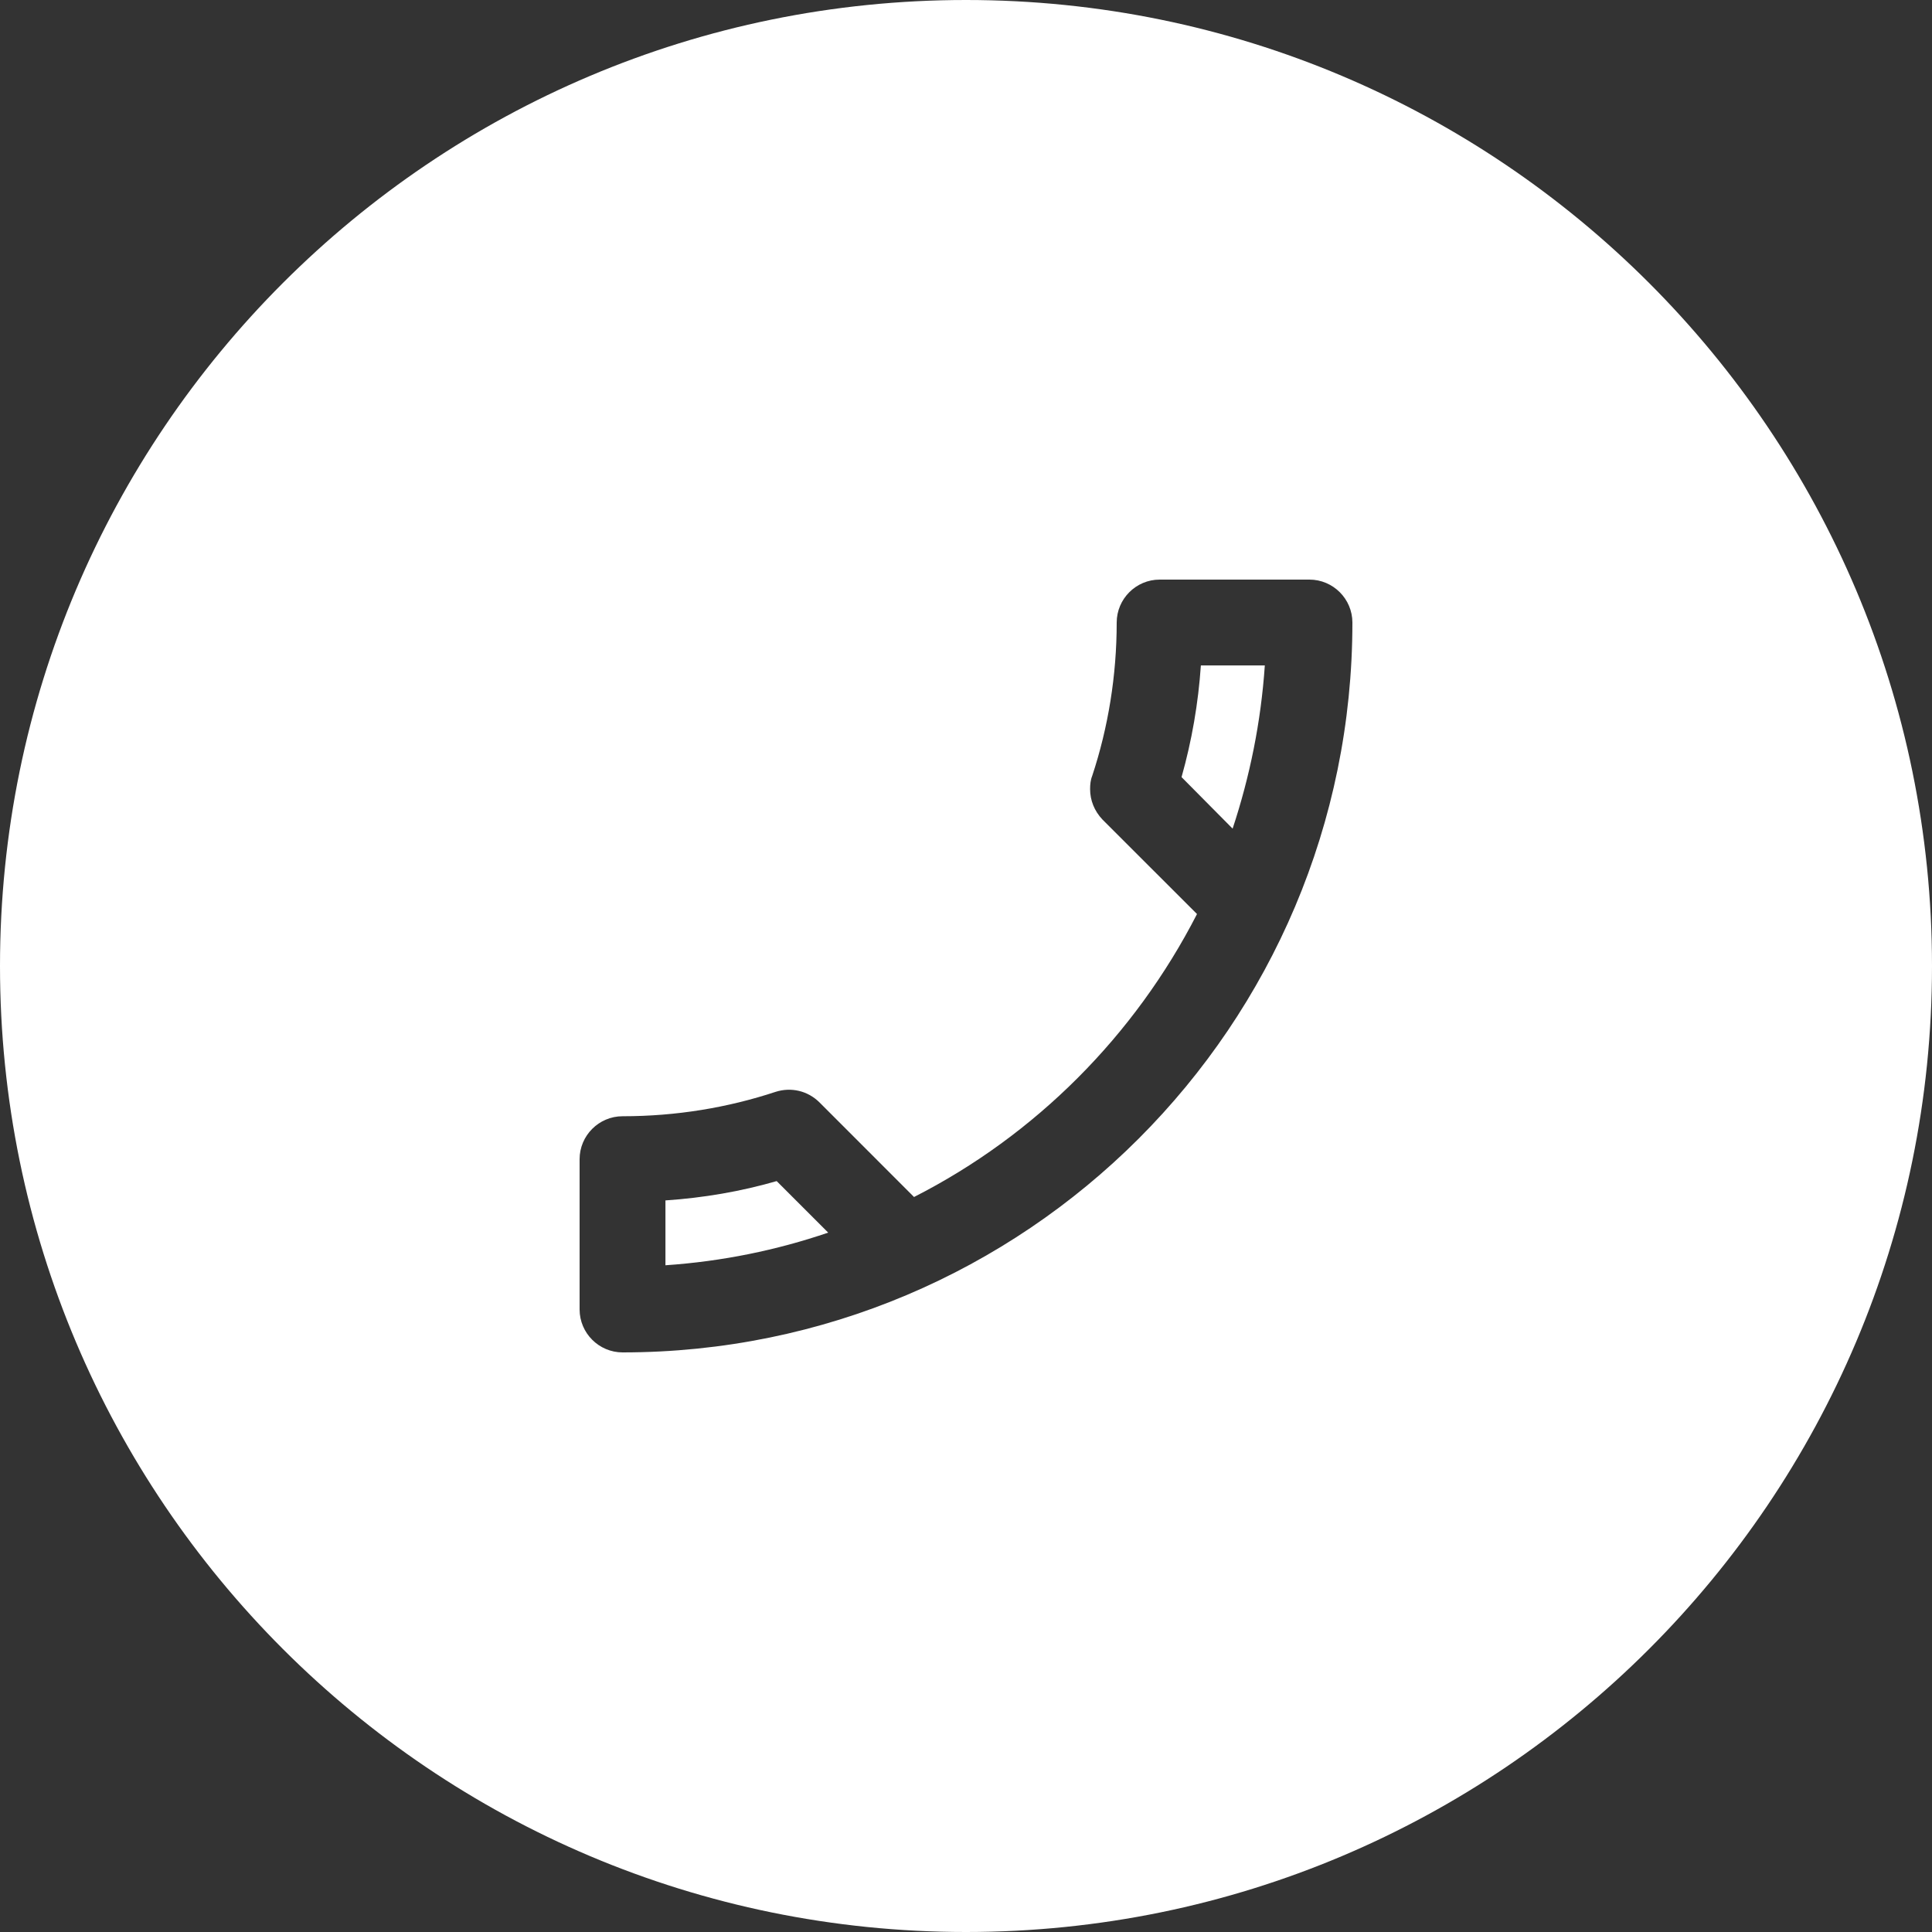 <svg width="30" height="30" viewBox="0 0 30 30" fill="none" xmlns="http://www.w3.org/2000/svg">
<rect x="0" y="0" width="30" height="30" fill="#333333" stroke="none"/>
<path fill-rule="evenodd" clip-rule="evenodd" d="M30 15C30 23.284 23.284 30 15 30C6.716 30 0 23.284 0 15C0 6.716 6.716 0 15 0C23.284 0 30 6.716 30 15ZM9 18V20.333C9 20.7 9.3 21 9.667 21C15.927 21 21 15.927 21 9.667C21 9.3 20.7 9 20.333 9H18.007C17.64 9 17.34 9.3 17.34 9.667C17.34 10.493 17.207 11.3 16.96 12.047C16.933 12.113 16.927 12.187 16.927 12.253C16.927 12.427 16.993 12.593 17.12 12.727L18.587 14.193C17.62 16.08 16.08 17.627 14.193 18.587L12.727 17.12C12.54 16.933 12.28 16.88 12.047 16.953C11.3 17.2 10.5 17.333 9.667 17.333C9.3 17.333 9 17.633 9 18ZM12.06 18.34C11.507 18.5 10.927 18.6 10.333 18.64V19.647C11.213 19.587 12.06 19.413 12.86 19.14L12.06 18.34ZM18.647 10.333C18.607 10.92 18.507 11.5 18.347 12.067L19.14 12.867C19.407 12.06 19.58 11.213 19.64 10.333H18.647Z" fill="white"/>
</svg>
